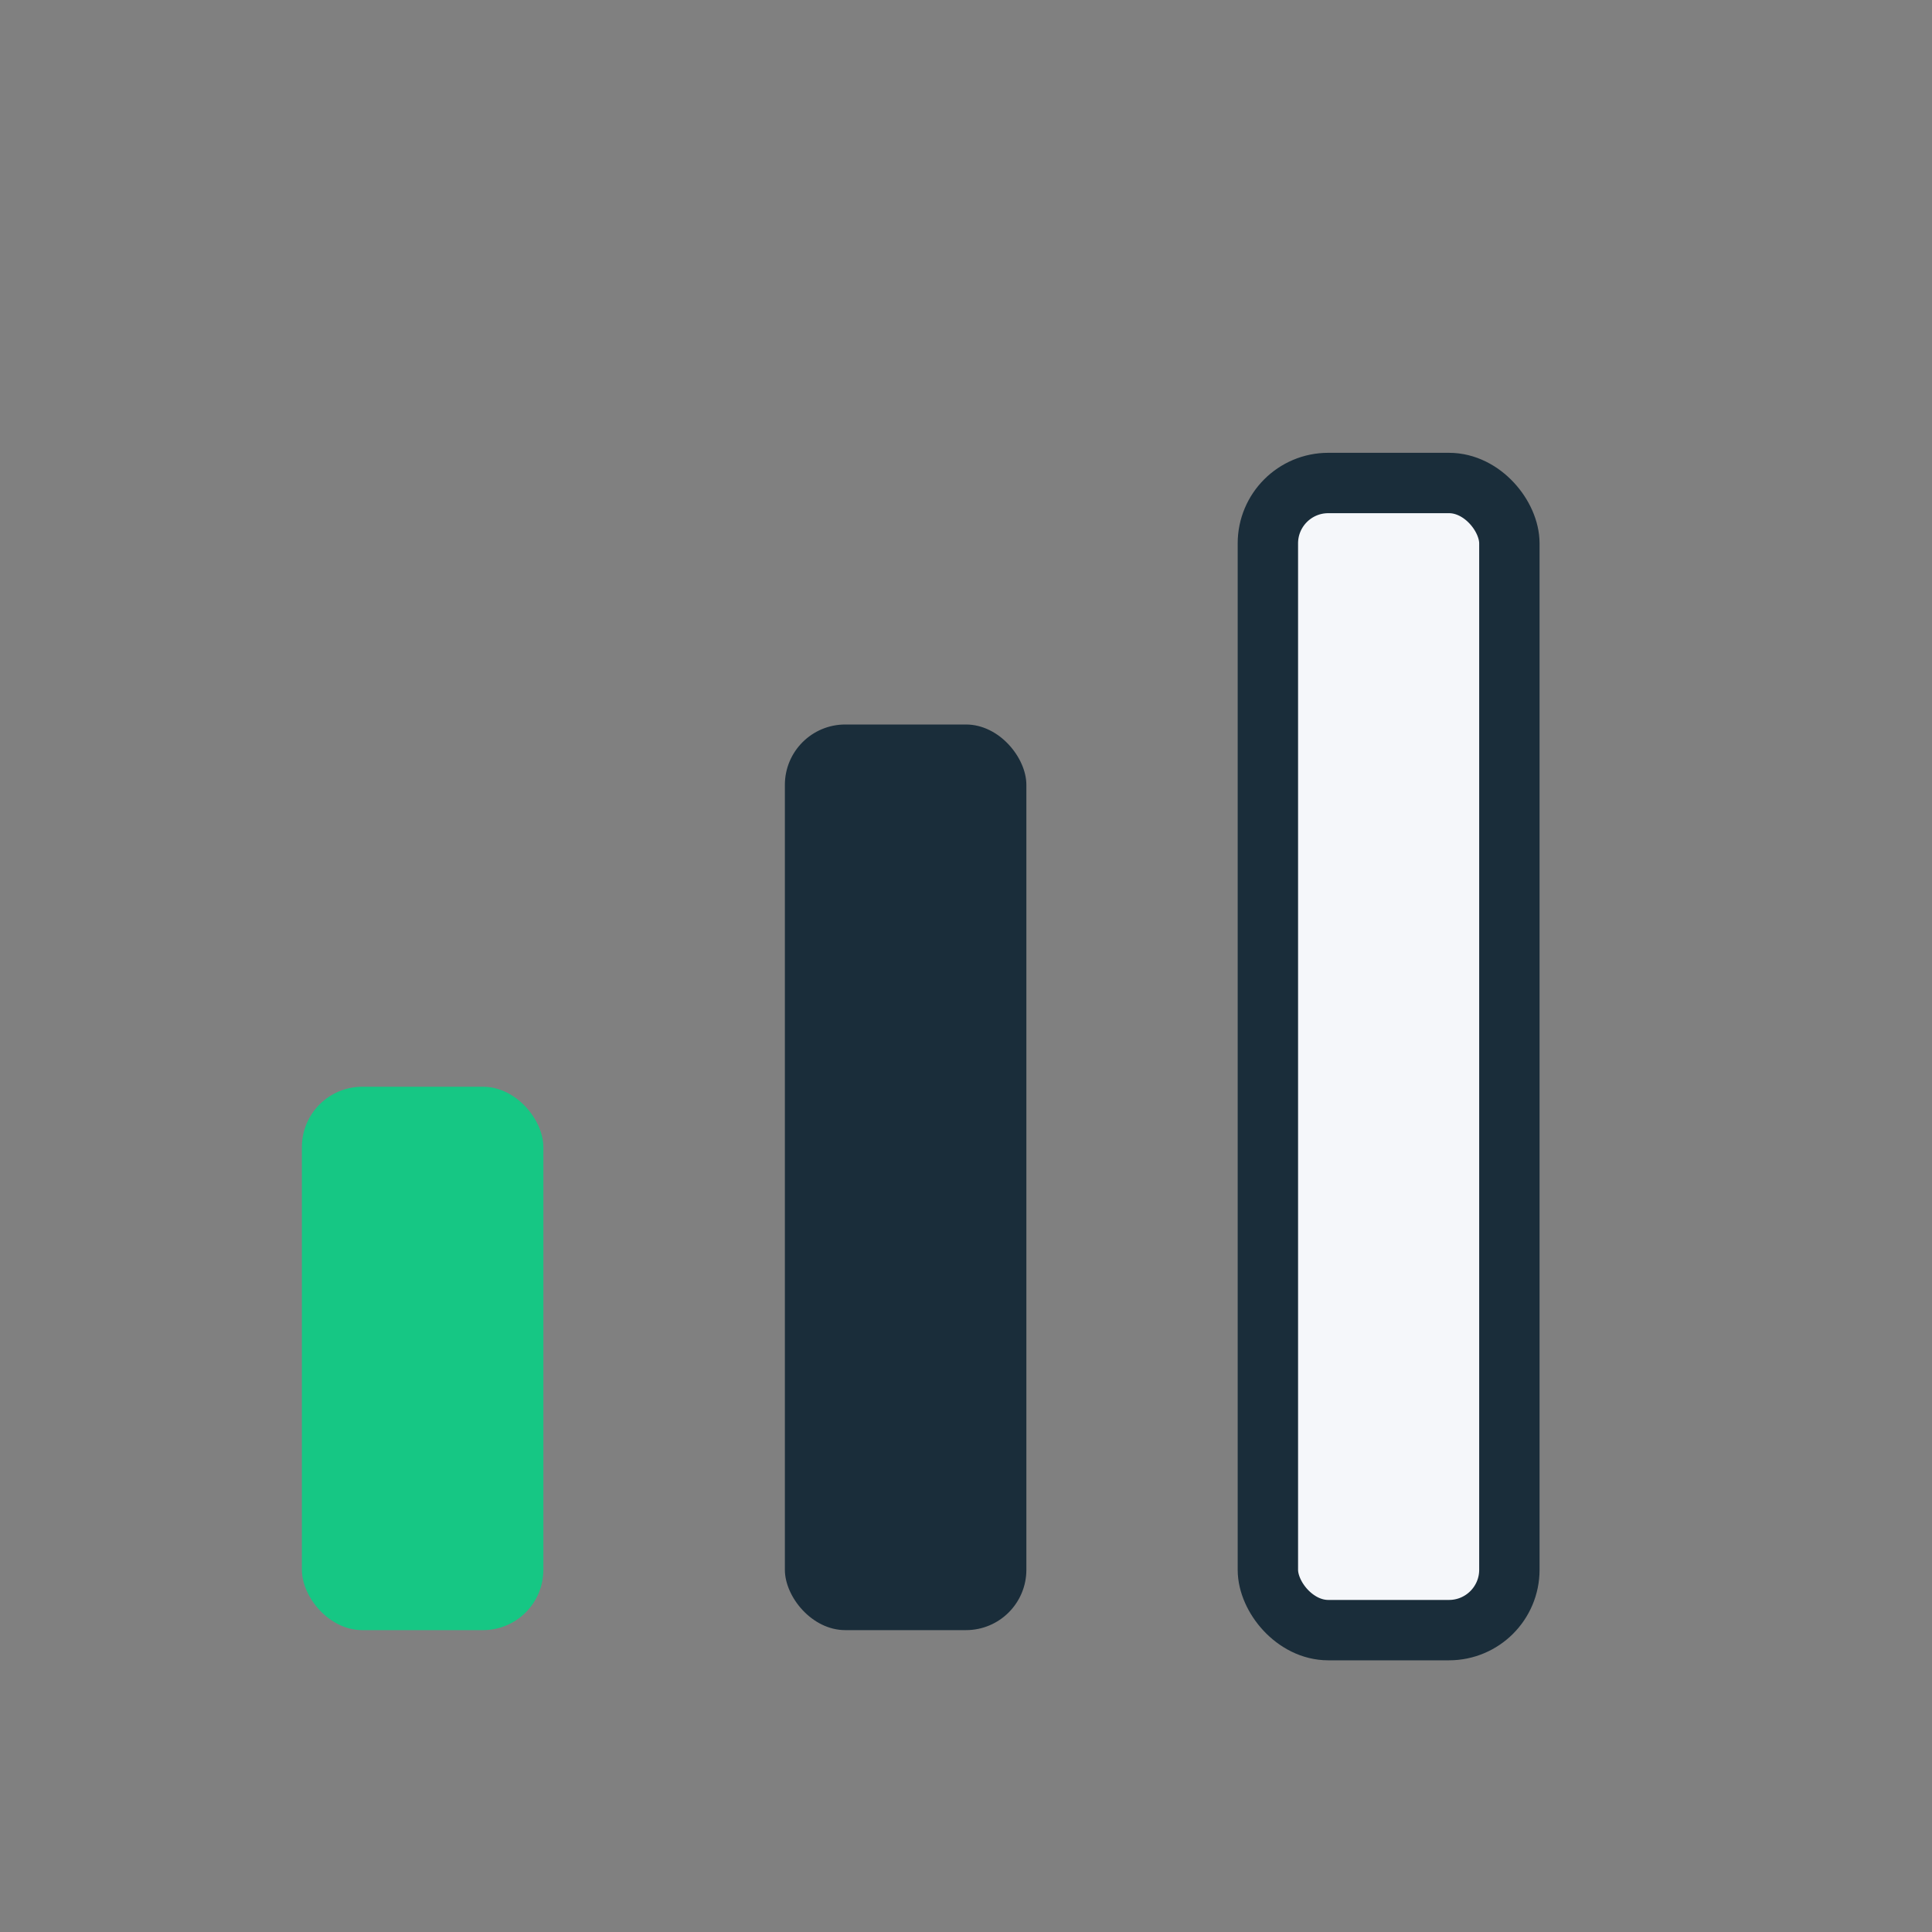 <?xml version="1.0" encoding="UTF-8"?>
<svg xmlns="http://www.w3.org/2000/svg" width="32" height="32" viewBox="0 0 32 32"><rect x="0" y="0" width="32" height="32" fill="#808080" stroke="none"/><rect x="5" y="18" width="4" height="9" rx="1" fill="#16C784"/><rect x="13" y="12" width="4" height="15" rx="1" fill="#1A2D3A"/><rect x="21" y="8" width="4" height="19" rx="1" fill="#F5F7FA" stroke="#1A2D3A" stroke-width="1"/></svg>